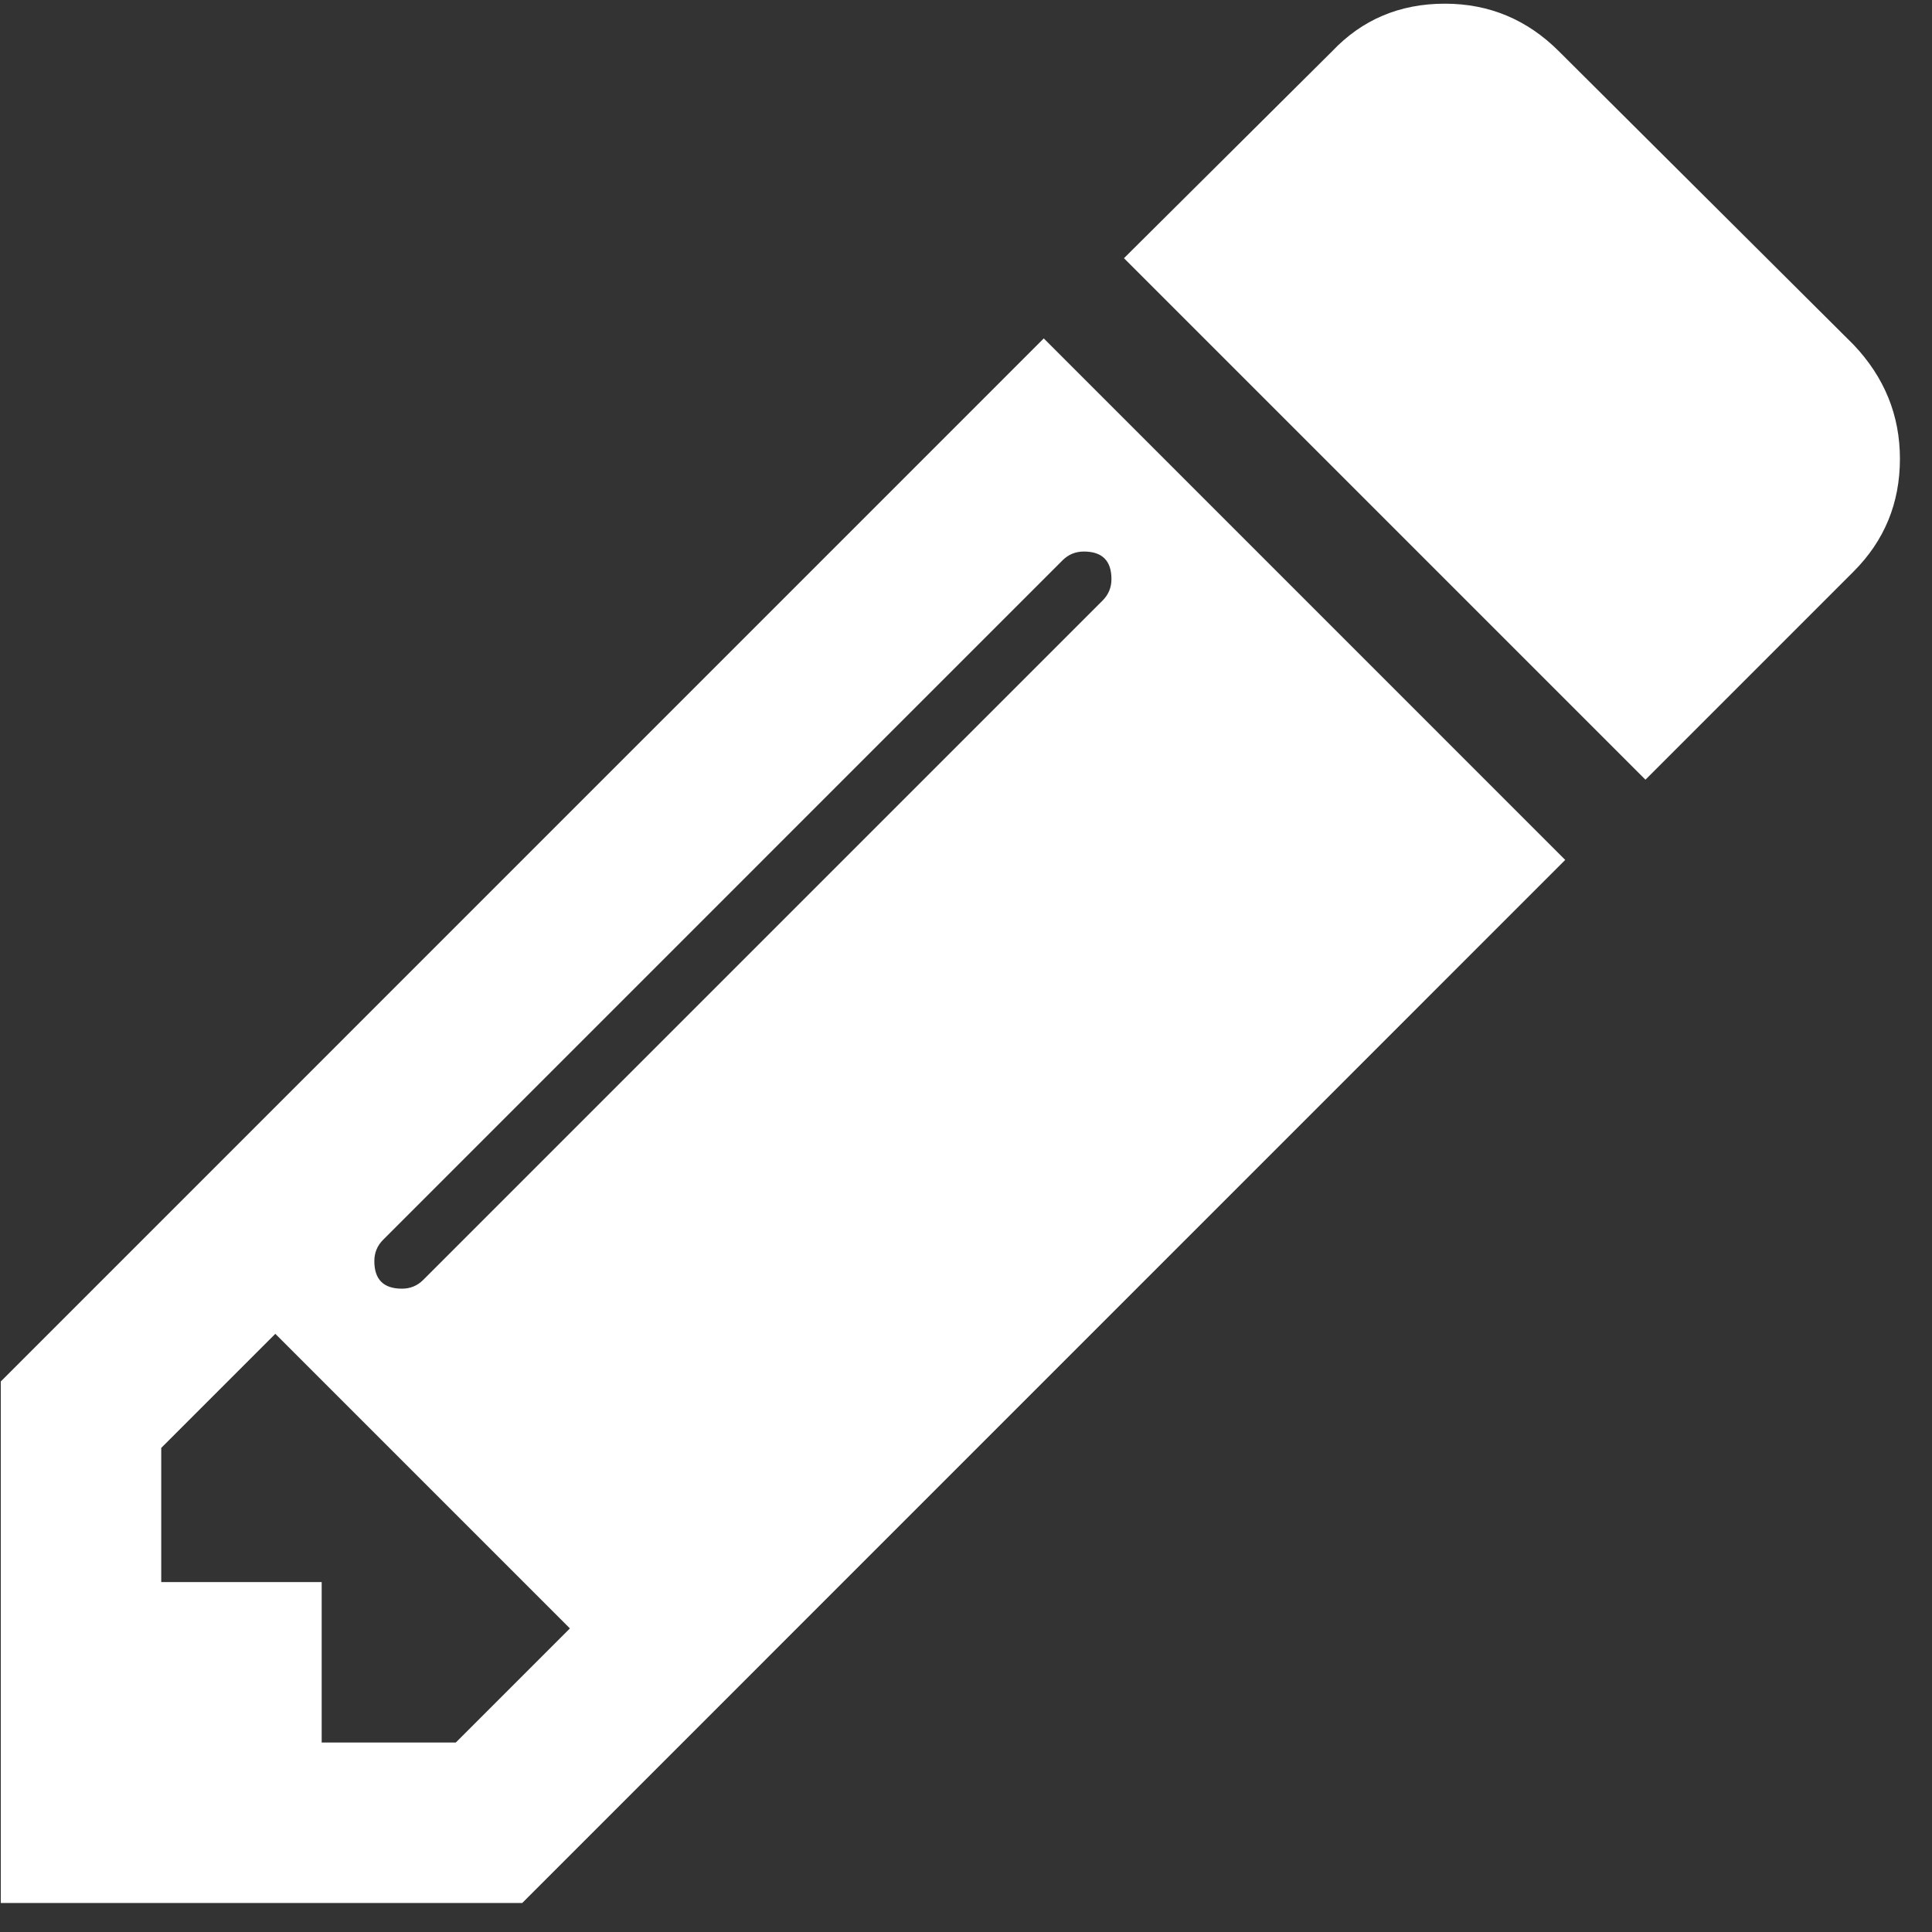 <?xml version="1.0" encoding="UTF-8" standalone="no"?>
<!DOCTYPE svg PUBLIC "-//W3C//DTD SVG 1.1//EN" "http://www.w3.org/Graphics/SVG/1.1/DTD/svg11.dtd">
<svg width="100%" height="100%" viewBox="0 0 50 50" version="1.1" xmlns="http://www.w3.org/2000/svg" xmlns:xlink="http://www.w3.org/1999/xlink" xml:space="preserve" style="fill-rule:evenodd;clip-rule:evenodd;stroke-linejoin:round;stroke-miterlimit:1.414;">
    <rect x="0" y="0" width="50" height="50" fill="#333333" stroke="none"/>
    <g transform="matrix(1,0,0,1,-11423.2,-127.021)">
        <g transform="matrix(1,0,0,3.516,12166.1,2.27374e-13)">
            <g transform="matrix(1.118,0,0,0.318,-1017.05,-64.673)">
                <path d="M255.766,357.313L258.407,354.672L251.588,347.853L248.947,350.494L248.947,353.599L252.661,353.599L252.661,357.313L255.766,357.313ZM270.943,330.384C270.943,329.959 270.73,329.746 270.304,329.746C270.111,329.746 269.946,329.814 269.811,329.949L254.083,345.677C253.948,345.812 253.88,345.976 253.88,346.17C253.88,346.596 254.093,346.808 254.519,346.808C254.712,346.808 254.876,346.741 255.012,346.605L270.74,330.878C270.875,330.742 270.943,330.578 270.943,330.384ZM269.376,324.813L281.447,336.884L257.304,361.027L245.233,361.027L245.233,348.956L269.376,324.813ZM289.195,327.599C289.195,328.624 288.837,329.494 288.121,330.21L283.304,335.027L271.233,322.956L276.05,318.168C276.746,317.433 277.617,317.065 278.661,317.065C279.687,317.065 280.567,317.433 281.302,318.168L288.121,324.958C288.837,325.712 289.195,326.593 289.195,327.599Z" style="fill:white;fill-rule:nonzero;"/>
            </g>
        </g>
    </g>
</svg>
